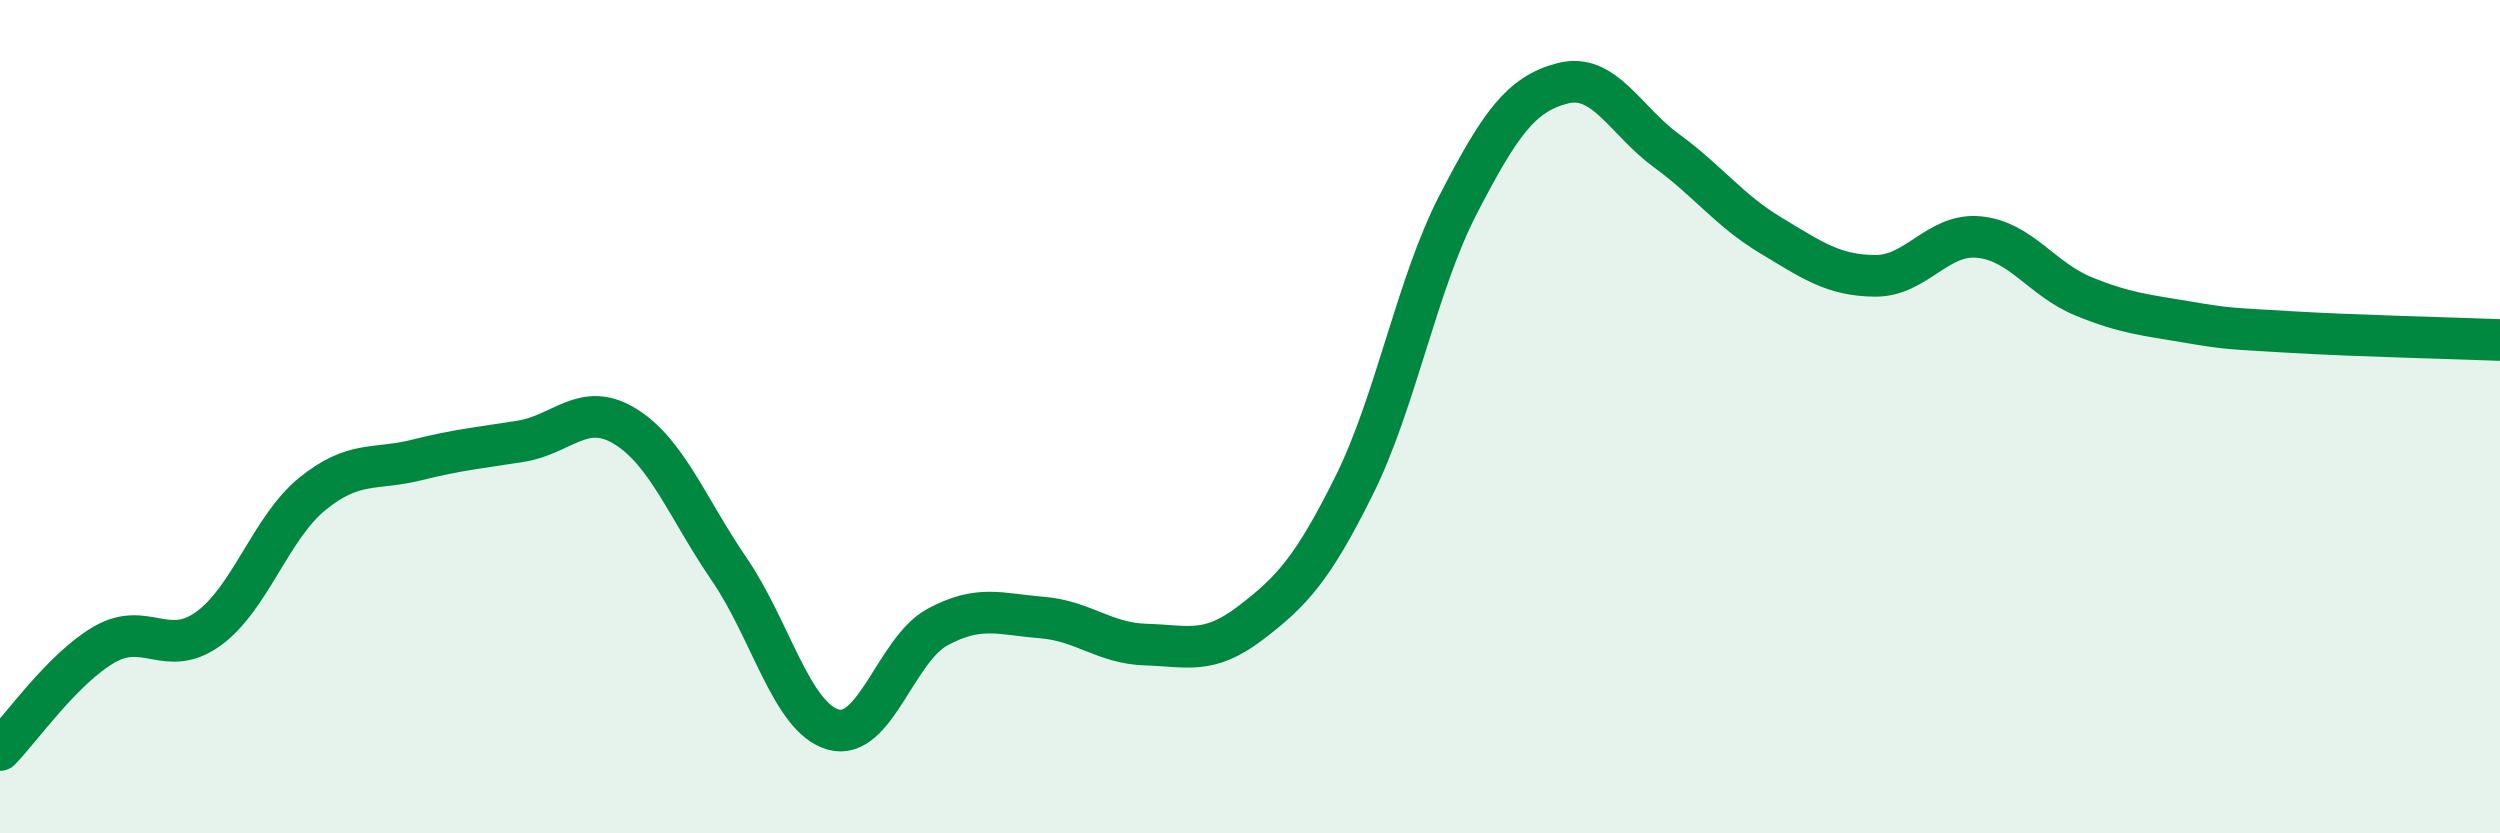 
    <svg width="60" height="20" viewBox="0 0 60 20" xmlns="http://www.w3.org/2000/svg">
      <path
        d="M 0,18 C 0.5,17.49 1.5,16.05 2.5,15.47 C 3.5,14.89 4,15.81 5,15.09 C 6,14.37 6.5,12.66 7.5,11.85 C 8.5,11.04 9,11.29 10,11.04 C 11,10.79 11.5,10.75 12.5,10.59 C 13.5,10.43 14,9.62 15,10.23 C 16,10.84 16.5,12.2 17.5,13.66 C 18.5,15.12 19,17.23 20,17.51 C 21,17.79 21.5,15.59 22.5,15.05 C 23.5,14.51 24,14.74 25,14.82 C 26,14.9 26.5,15.44 27.5,15.47 C 28.5,15.5 29,15.72 30,14.96 C 31,14.2 31.5,13.66 32.5,11.65 C 33.5,9.64 34,6.83 35,4.9 C 36,2.97 36.5,2.26 37.5,2 C 38.5,1.74 39,2.89 40,3.62 C 41,4.35 41.5,5.05 42.5,5.65 C 43.5,6.25 44,6.61 45,6.62 C 46,6.63 46.5,5.59 47.5,5.69 C 48.5,5.79 49,6.7 50,7.11 C 51,7.52 51.5,7.56 52.5,7.73 C 53.5,7.9 53.5,7.88 55,7.97 C 56.5,8.06 59,8.12 60,8.16L60 20L0 20Z"
        fill="#008740"
        opacity="0.1"
        stroke-linecap="round"
        stroke-linejoin="round"
      />
      <path
        d="M 0,18 C 0.5,17.49 1.5,16.05 2.5,15.47 C 3.5,14.89 4,15.81 5,15.09 C 6,14.37 6.5,12.66 7.5,11.85 C 8.5,11.04 9,11.29 10,11.04 C 11,10.79 11.5,10.75 12.5,10.59 C 13.5,10.43 14,9.62 15,10.23 C 16,10.84 16.5,12.2 17.5,13.66 C 18.5,15.12 19,17.23 20,17.51 C 21,17.79 21.5,15.59 22.5,15.05 C 23.5,14.51 24,14.74 25,14.82 C 26,14.9 26.5,15.44 27.5,15.47 C 28.5,15.5 29,15.72 30,14.96 C 31,14.2 31.5,13.66 32.5,11.65 C 33.5,9.64 34,6.83 35,4.9 C 36,2.97 36.5,2.26 37.5,2 C 38.5,1.74 39,2.89 40,3.62 C 41,4.35 41.5,5.05 42.5,5.65 C 43.5,6.25 44,6.61 45,6.62 C 46,6.63 46.5,5.59 47.5,5.69 C 48.5,5.79 49,6.7 50,7.11 C 51,7.52 51.5,7.56 52.5,7.73 C 53.5,7.9 53.5,7.88 55,7.97 C 56.5,8.06 59,8.12 60,8.16"
        stroke="#008740"
        stroke-width="1"
        fill="none"
        stroke-linecap="round"
        stroke-linejoin="round"
      />
    </svg>
  
